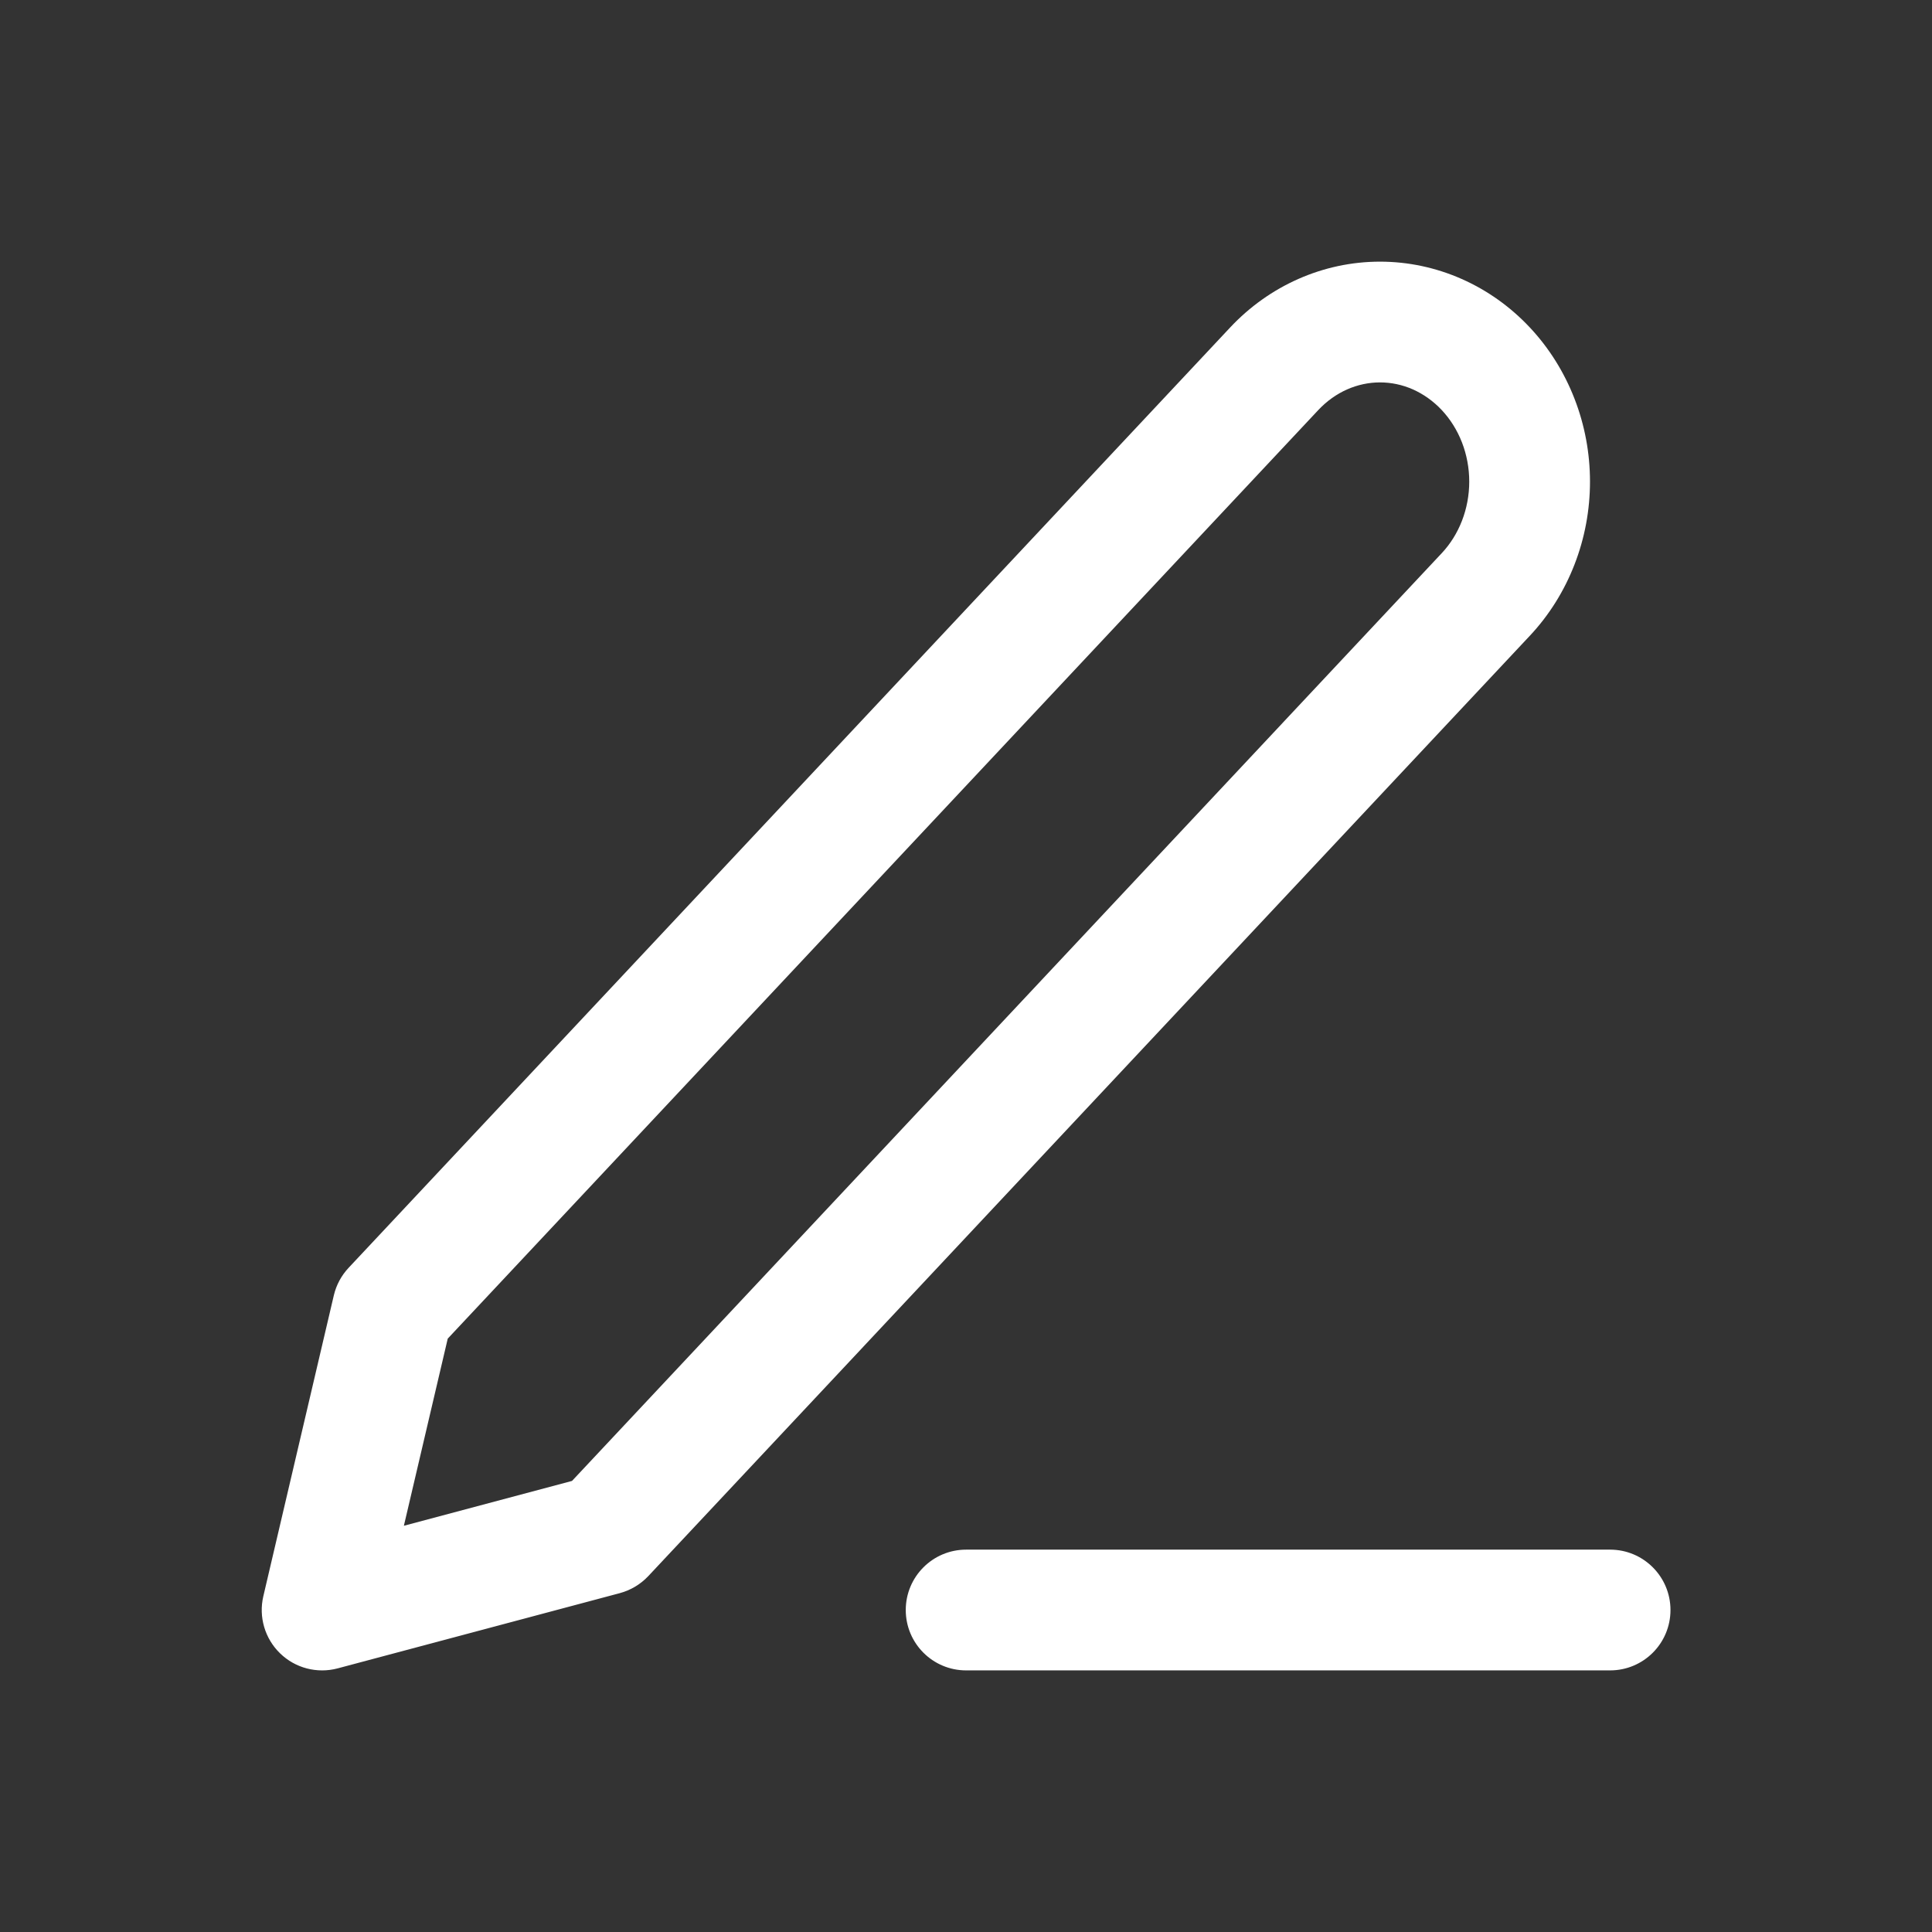 <svg width="44" height="44" viewBox="0 0 44 44" fill="none" xmlns="http://www.w3.org/2000/svg">
<rect x="0" y="0" width="44" height="44" fill="#333333" stroke="none"/>
<path fill-rule="evenodd" clip-rule="evenodd" d="M30.023 9.339C30.412 8.924 30.919 8.709 31.429 8.709C31.683 8.709 31.937 8.762 32.177 8.868C32.417 8.975 32.642 9.133 32.835 9.339C33.028 9.545 33.186 9.795 33.295 10.075C33.404 10.356 33.461 10.66 33.461 10.968C33.461 11.277 33.404 11.581 33.295 11.861C33.186 12.142 33.028 12.392 32.835 12.598L13.027 33.727L9.198 34.748L10.197 30.486L30.023 9.339ZM31.429 5.959C30.131 5.959 28.905 6.51 28.016 7.458L7.939 28.874C7.774 29.05 7.658 29.266 7.603 29.5L5.997 36.354C5.887 36.824 6.032 37.318 6.379 37.654C6.725 37.991 7.223 38.12 7.69 37.996L14.115 36.283C14.363 36.216 14.588 36.082 14.764 35.895L34.841 14.479C35.281 14.01 35.625 13.458 35.858 12.857C36.092 12.256 36.211 11.614 36.211 10.968C36.211 10.322 36.092 9.681 35.858 9.08C35.625 8.479 35.281 7.927 34.841 7.458C34.401 6.989 33.875 6.612 33.288 6.353C32.702 6.094 32.069 5.959 31.429 5.959ZM22.003 35.292C21.243 35.292 20.628 35.908 20.628 36.667C20.628 37.427 21.243 38.042 22.003 38.042L36.669 38.042C37.429 38.042 38.044 37.427 38.044 36.667C38.044 35.908 37.429 35.292 36.669 35.292H22.003Z" fill="white"/>
</svg>
